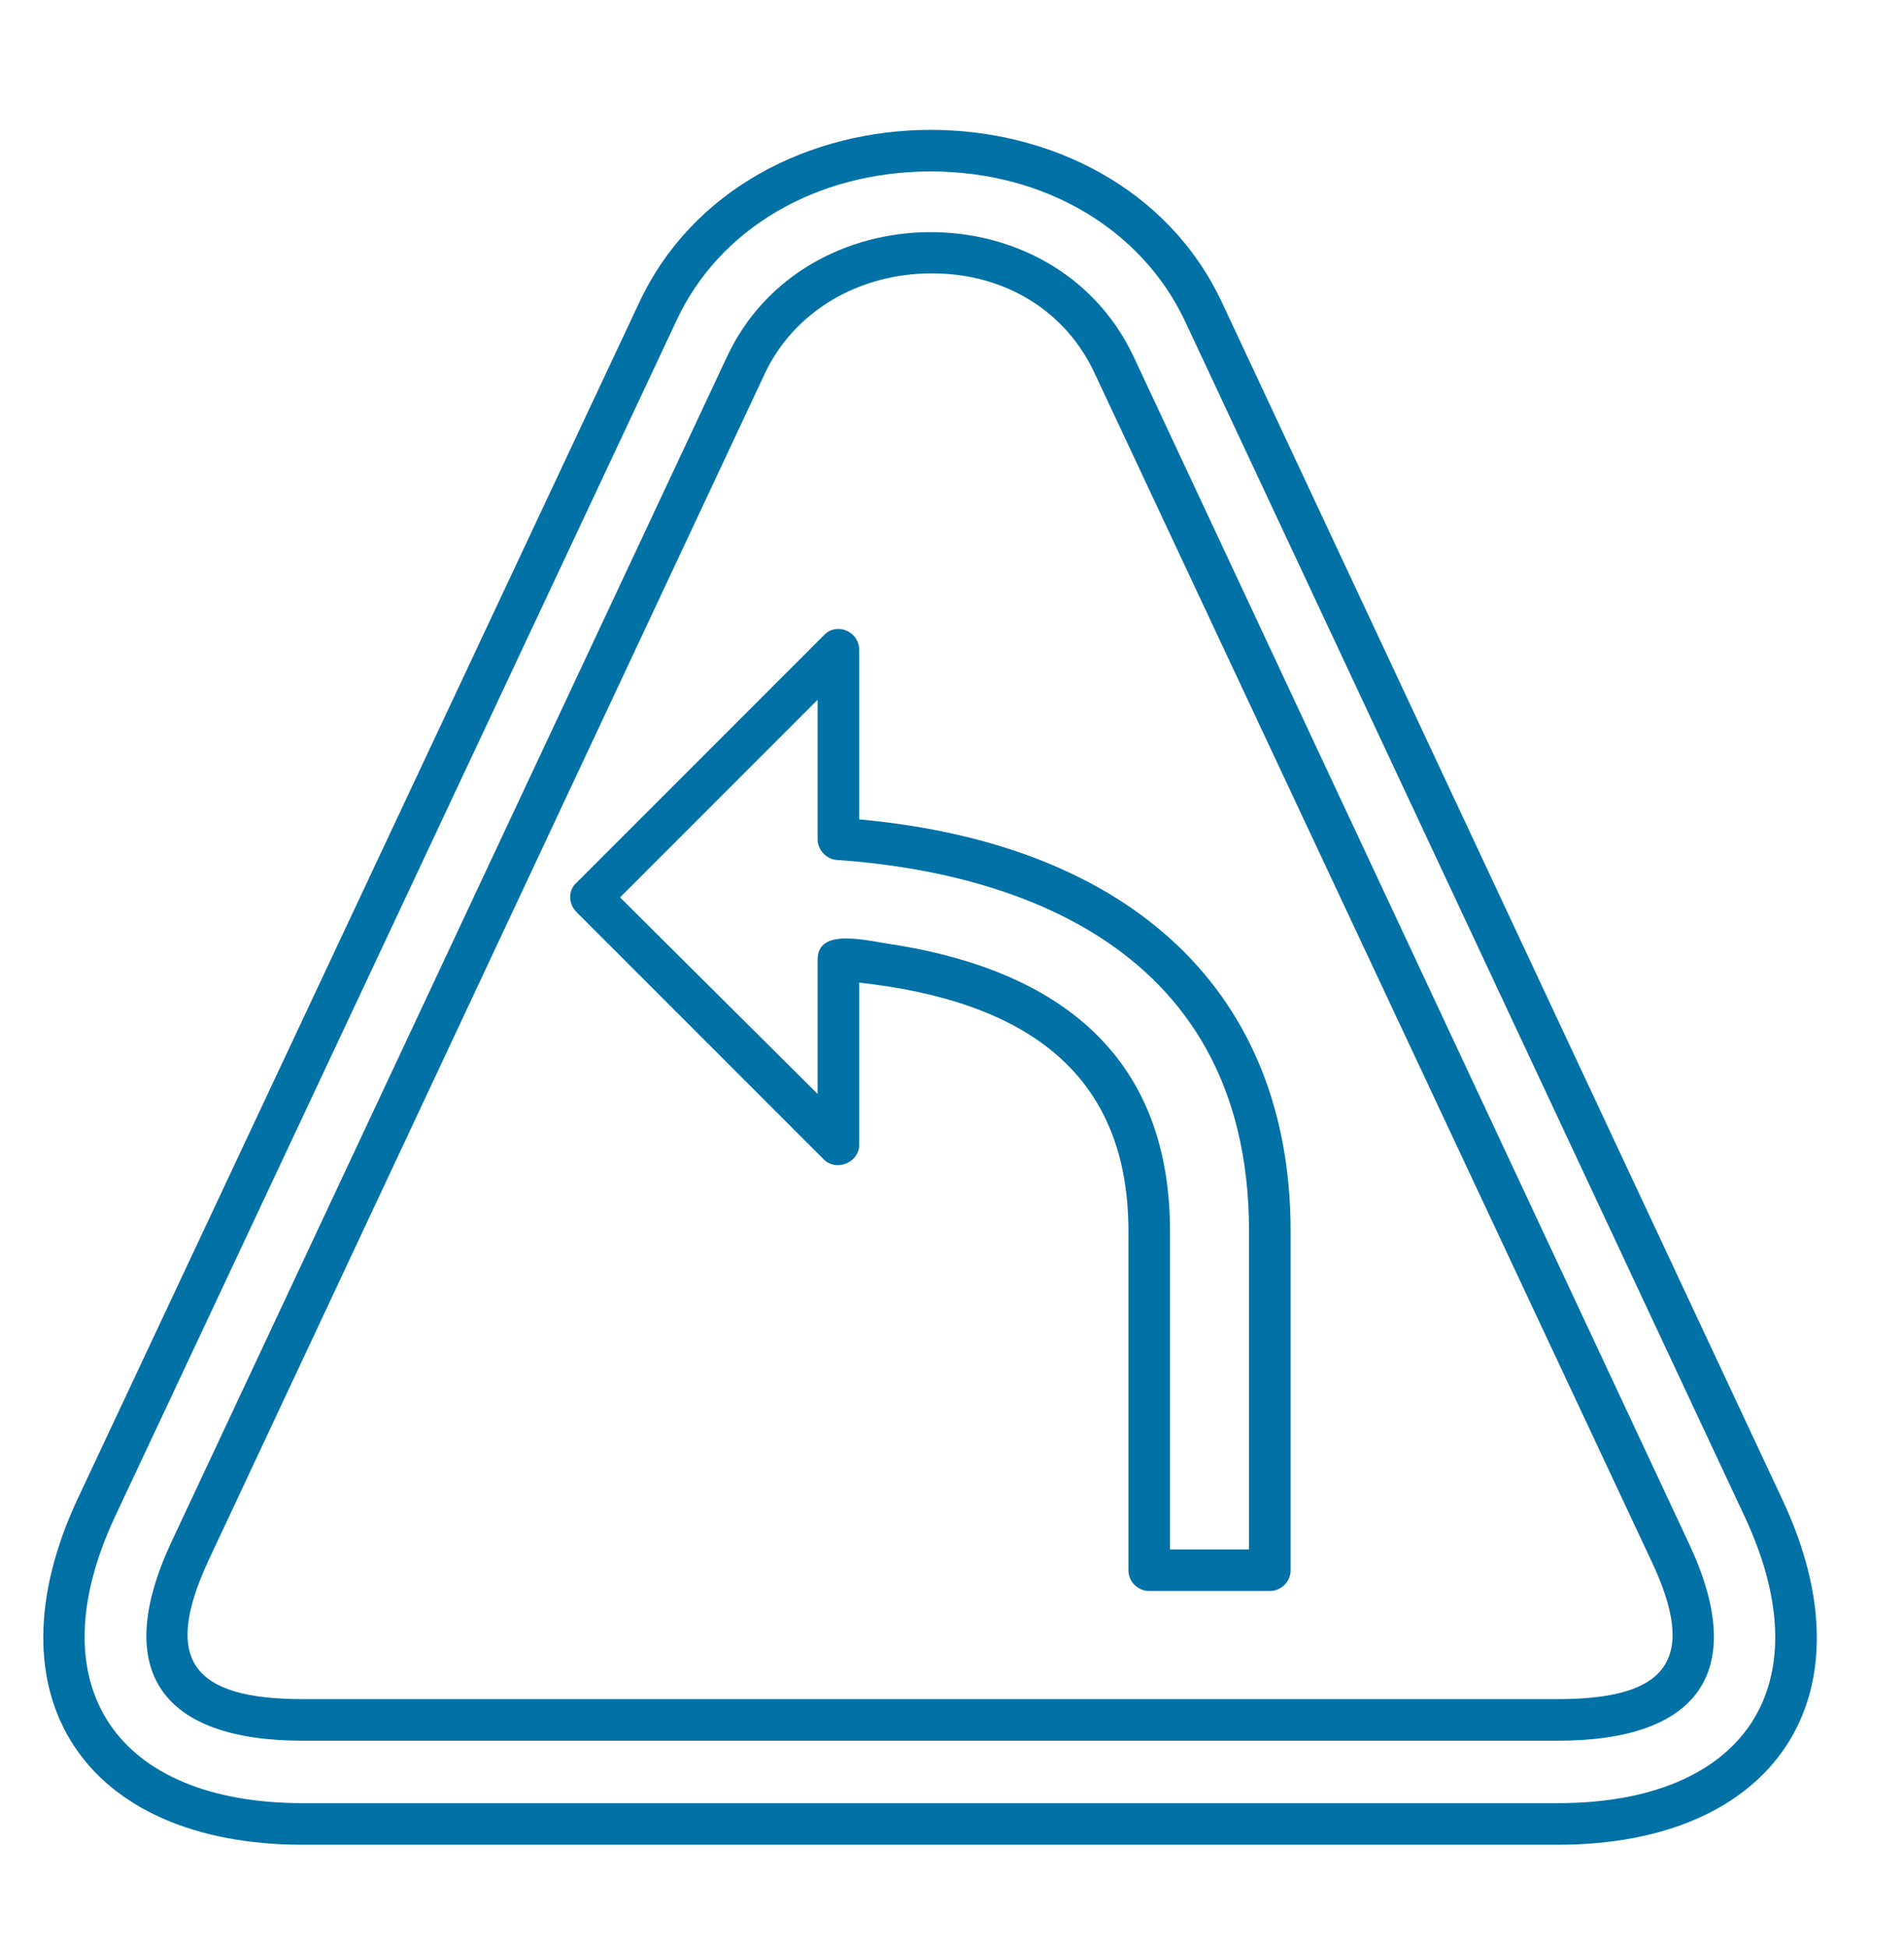 <svg width="44" height="45" viewBox="0 0 44 45" fill="none" xmlns="http://www.w3.org/2000/svg">
<path fill-rule="evenodd" clip-rule="evenodd" d="M29.345 36.756H26.558C26.294 36.756 26.077 36.54 26.077 36.276V28.444C26.077 24.84 23.771 23.134 19.855 22.701V26.45C19.855 26.858 19.326 27.074 19.038 26.786L13.32 21.068C13.128 20.876 13.128 20.563 13.32 20.395L19.038 14.677C19.326 14.365 19.855 14.581 19.855 15.013V18.93C26.198 19.506 29.825 22.966 29.825 28.444V36.276C29.825 36.54 29.609 36.756 29.345 36.756ZM27.038 35.795H28.864V28.444C28.864 21.548 22.882 20.107 19.326 19.866C19.086 19.843 18.894 19.626 18.894 19.386V16.167L14.329 20.732L18.894 25.272V22.173C18.894 21.404 20.047 21.741 20.744 21.837C24.924 22.533 27.038 24.768 27.038 28.444V35.795Z" fill="#0271A6"/>
<path fill-rule="evenodd" clip-rule="evenodd" d="M35.999 42.618H7C1.955 42.618 -0.327 39.182 1.787 34.642L14.761 7.012C17.235 1.679 25.74 1.655 28.239 6.988L41.188 34.642C43.327 39.182 41.02 42.618 35.999 42.618ZM21.512 3.961C18.869 3.961 16.611 5.282 15.626 7.421L2.652 35.05C0.826 38.966 2.7 41.657 7 41.657H35.999C40.3 41.657 42.15 38.966 40.324 35.05L27.374 7.397C26.365 5.282 24.131 3.961 21.512 3.961Z" fill="#0271A6"/>
<path fill-rule="evenodd" clip-rule="evenodd" d="M35.999 40.215H7C3.733 40.215 2.579 38.605 3.949 35.65L16.802 8.237C18.58 4.441 24.37 4.369 26.196 8.237L39.026 35.65C40.419 38.605 39.266 40.215 35.999 40.215ZM21.535 6.315C19.83 6.315 18.34 7.204 17.667 8.646L4.814 36.059C3.757 38.341 4.429 39.254 7 39.254H35.999C38.545 39.254 39.242 38.341 38.161 36.059L25.307 8.646C24.635 7.18 23.217 6.315 21.535 6.315Z" fill="#0271A6"/>
</svg>
